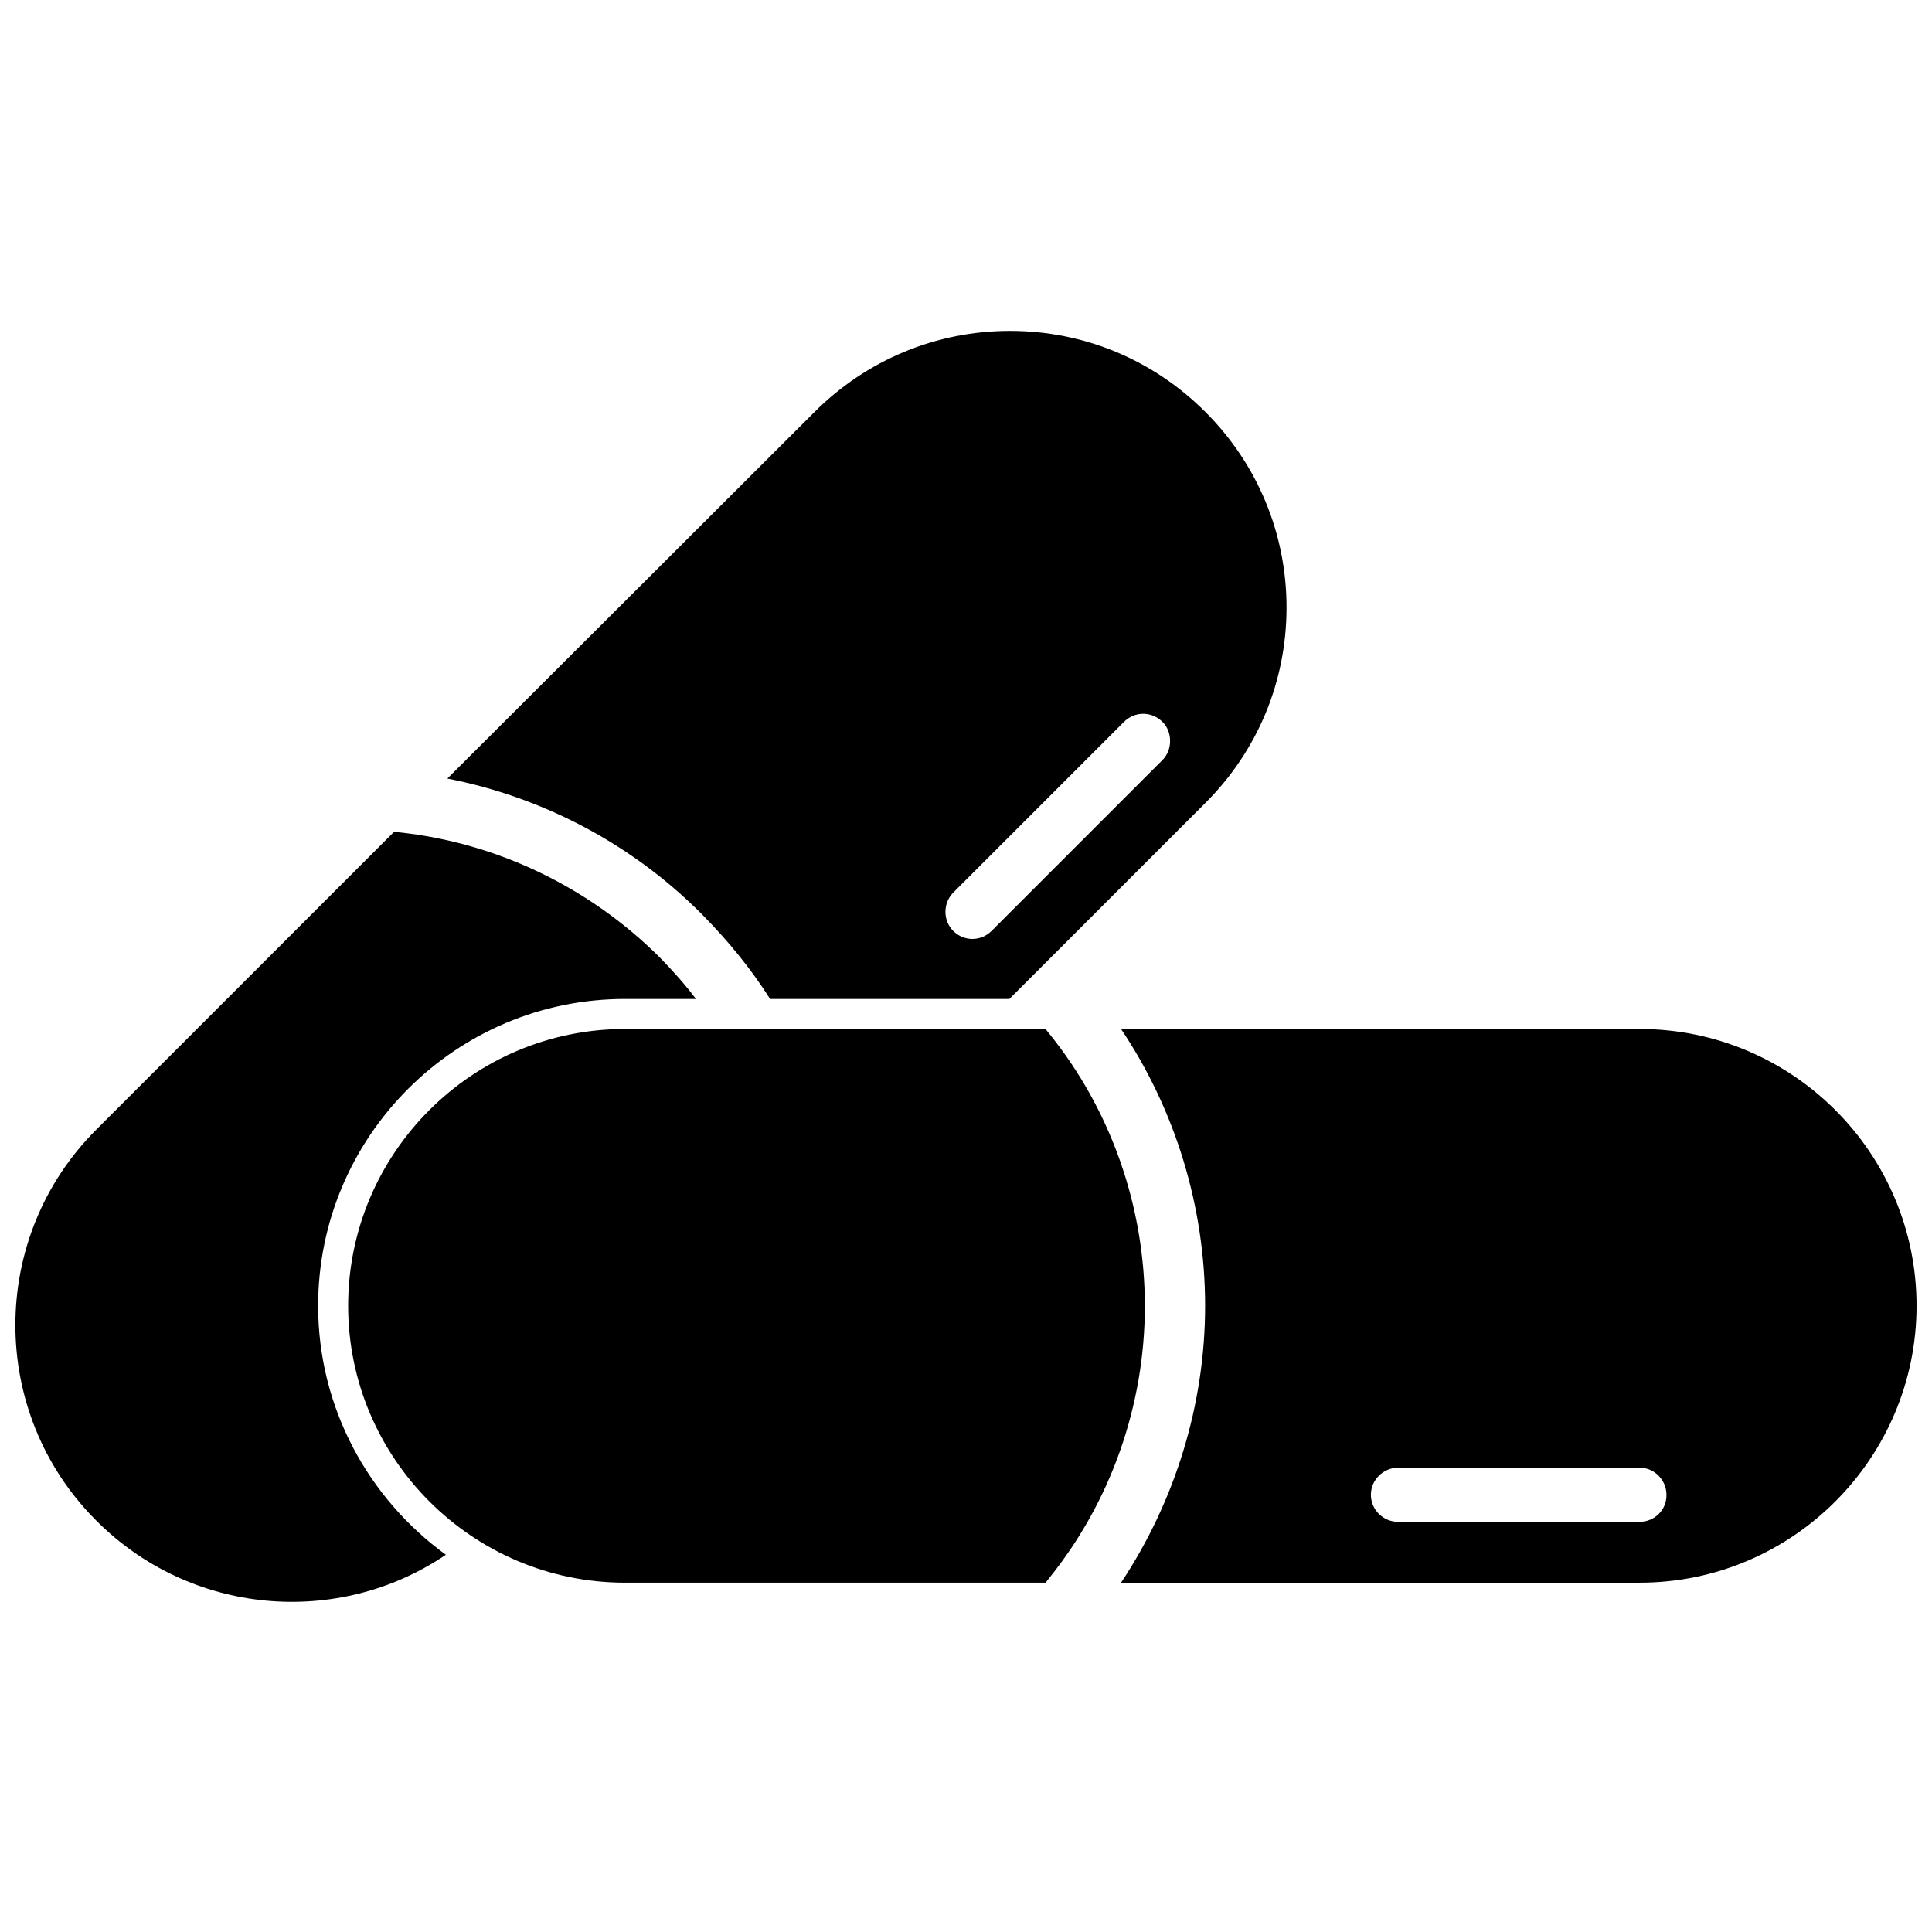 <?xml version="1.0" encoding="UTF-8"?>
<!-- Uploaded to: ICON Repo, www.svgrepo.com, Generator: ICON Repo Mixer Tools -->
<svg width="800px" height="800px" version="1.1" viewBox="144 144 512 512" xmlns="http://www.w3.org/2000/svg">
 <defs>
  <clipPath id="b">
   <path d="m148.09 364h180.91v205h-180.91z"/>
  </clipPath>
  <clipPath id="a">
   <path d="m441 416h210.9v148h-210.9z"/>
  </clipPath>
 </defs>
 <g clip-path="url(#b)">
  <path d="m228.31 490.05c0-44.871 36.449-81.316 81.316-81.316h18.812c-2.914-3.856-6.141-7.477-9.605-11.02-18.734-18.656-43.219-30.387-69.117-33.141l-1.258-0.156-78.953 78.953c-28.574 28.574-28.574 75.02 0 103.6 24.953 25.031 63.922 28.496 92.652 9.055-20.465-14.883-33.848-38.895-33.848-65.973z"/>
 </g>
 <path d="m347.89 408.42 0.156 0.316h63.449l51.957-51.957c13.855-13.855 21.492-32.195 21.492-51.797s-7.715-38.023-21.492-51.797c-13.855-13.855-32.195-21.492-51.797-21.492-19.602 0-38.023 7.715-51.797 21.492l-97.301 97.137c25.348 4.961 49.043 17.398 67.543 36.055 6.766 6.852 12.828 14.25 17.789 22.043zm48.727-27.867 45.266-45.266c2.832-2.832 7.32-2.832 10.156 0 1.418 1.34 2.047 3.305 2.047 5.039 0 1.891-0.629 3.699-2.047 5.117l-45.266 45.266c-2.832 2.832-7.32 2.832-10.156 0-2.754-2.758-2.754-7.324 0-10.156z"/>
 <path d="m421.88 417.71-0.789-1.023h-111.46c-40.461 0-73.367 32.906-73.367 73.367 0 40.383 32.906 73.367 73.367 73.367h111.47l0.789-1.023c16.453-20.309 25.504-45.973 25.504-72.266-0.004-26.371-8.977-52.035-25.508-72.422z"/>
 <g clip-path="url(#a)">
  <path d="m578.54 416.69h-137.45c14.406 21.492 22.277 47.152 22.277 73.367 0 26.137-7.949 51.797-22.277 73.367h137.45c40.461 0 73.367-32.984 73.367-73.367 0-40.461-32.902-73.367-73.367-73.367zm0 130.6h-64.078c-3.938 0-7.164-3.227-7.164-7.164s3.305-7.164 7.164-7.164h64.078c3.938 0 7.086 3.305 7.086 7.164 0.078 4.016-3.148 7.164-7.086 7.164z"/>
 </g>
</svg>